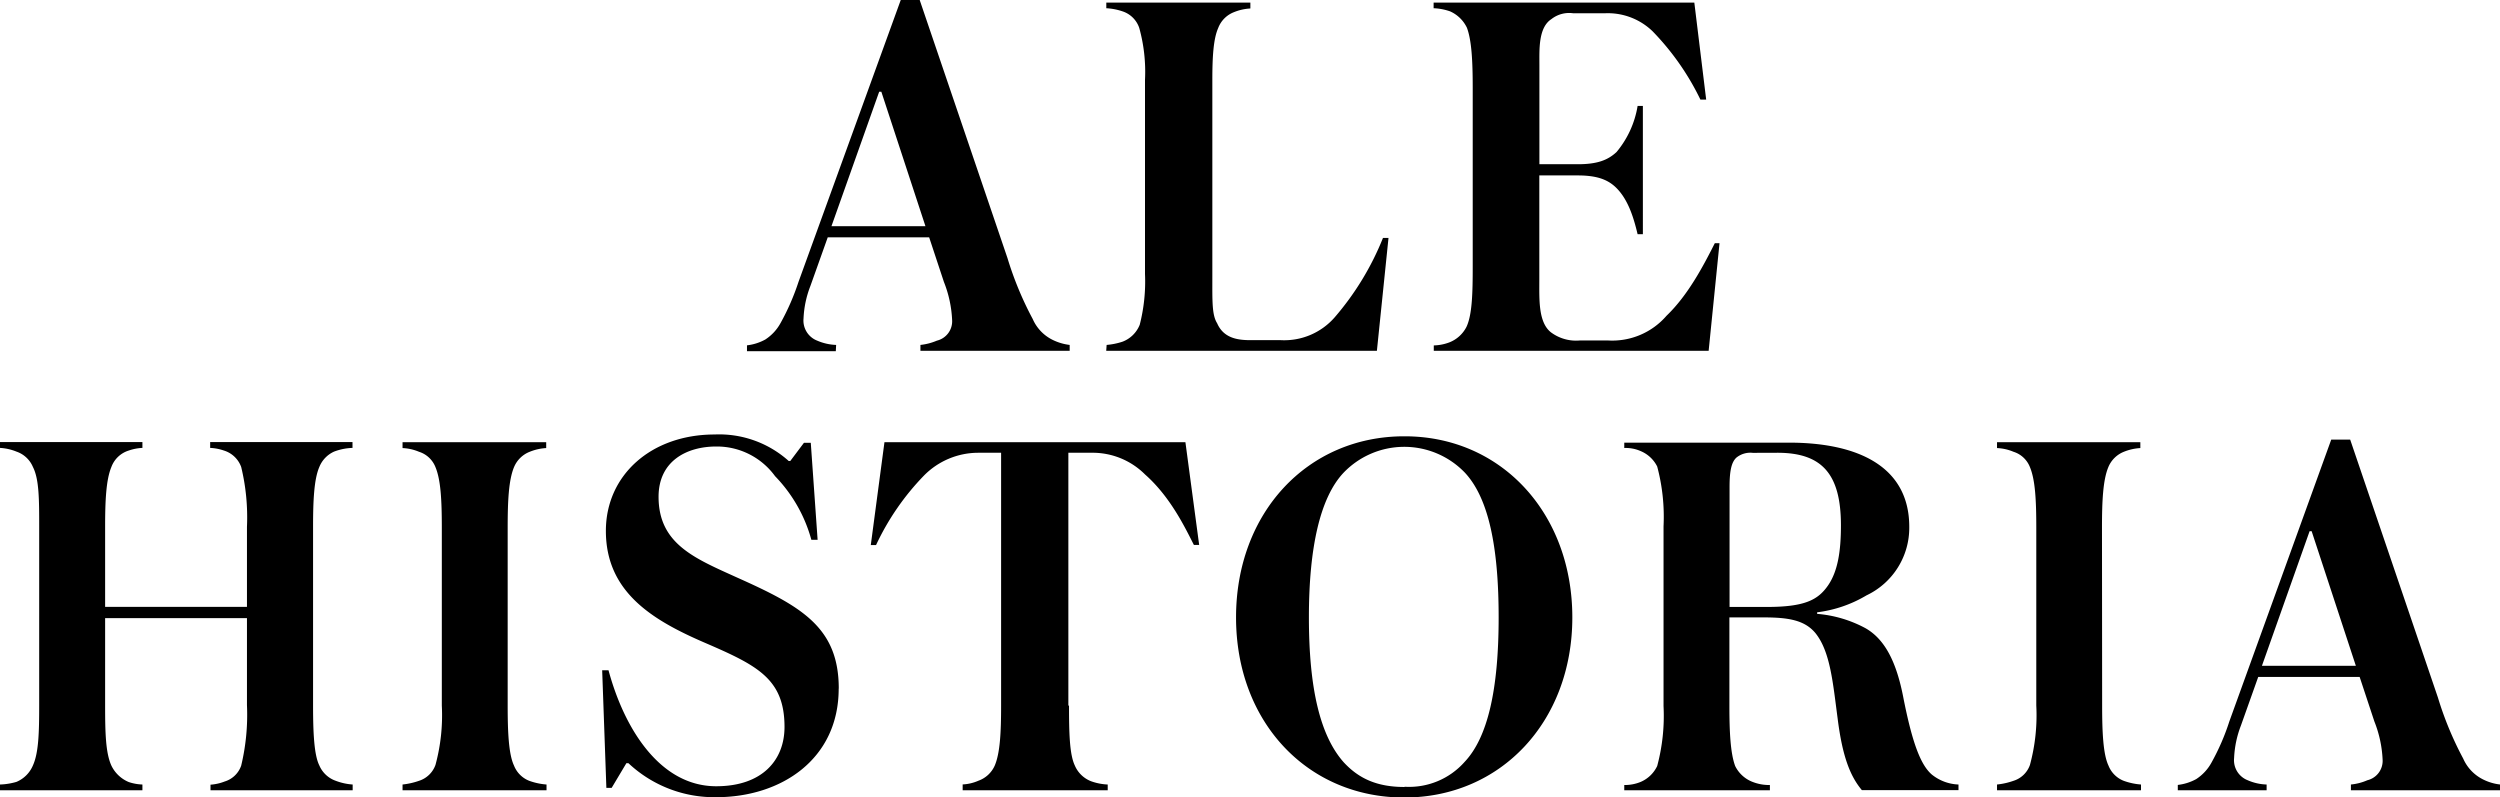<svg xmlns="http://www.w3.org/2000/svg" viewBox="0 0 303.69 96.84"><path d="M17.3,95.3A5.82,5.82,0,0,1,15.64,95a4.08,4.08,0,0,1-2.11-2c-.7-1.54-.76-4-.76-7.33V75.09H30V85.65A26.52,26.52,0,0,1,29.3,93a3.05,3.05,0,0,1-2,1.93,5.81,5.81,0,0,1-1.73.39V96H42.84V95.3a7.09,7.09,0,0,1-2.05-.45,3.38,3.38,0,0,1-2-1.87c-.64-1.28-.76-4-.76-7.33V64c0-3.22.12-5.79.76-7.27a3.46,3.46,0,0,1,1.79-1.87,6.87,6.87,0,0,1,2.24-.45v-.71H25.53v.71a5.9,5.9,0,0,1,1.67.32,3.24,3.24,0,0,1,2.1,2A26,26,0,0,1,30,64v9.72H12.77V64c0-3.22.12-5.73.76-7.27a3.28,3.28,0,0,1,2.11-2,5.82,5.82,0,0,1,1.66-.32v-.71H0v.71a6.24,6.24,0,0,1,2,.45,3.33,3.33,0,0,1,2,1.87c.76,1.48.76,4,.76,7.27V85.65c0,3.28-.06,5.79-.76,7.33a3.74,3.74,0,0,1-2,2A8,8,0,0,1,0,95.3V96H17.3ZM61.67,64.08c0-3.28.13-5.79.77-7.33a3.4,3.4,0,0,1,1.91-1.87,6.19,6.19,0,0,1,2-.45v-.71H48.9v.71a5.82,5.82,0,0,1,2,.45,3.17,3.17,0,0,1,2,1.87c.64,1.54.77,4,.77,7.33V85.71a23.05,23.05,0,0,1-.77,7.21,3.13,3.13,0,0,1-2,1.93,9,9,0,0,1-2,.45V96H66.39V95.3a7.9,7.9,0,0,1-2.1-.45A3.27,3.27,0,0,1,62.44,93c-.64-1.35-.77-4-.77-7.27Zm40.22,19.57c0-7.46-4.54-10-12.39-13.51C84.39,67.82,80,66.08,80,60.35c0-4.37,3.45-6.11,7-6.11a8.74,8.74,0,0,1,7.15,3.6,17.86,17.86,0,0,1,4.41,7.73h.76l-.83-11.78h-.83L96,56h-.19a12.65,12.65,0,0,0-9-3.22c-7.66,0-13.21,4.9-13.21,11.71,0,7.41,5.61,10.82,12,13.58s9.7,4.38,9.7,10.24c0,4-2.68,7.2-8.3,7.2-6.83,0-11.17-7-13.08-14.09h-.77l.51,14.29h.64l1.79-3h.25A15.24,15.24,0,0,0,87,96.84c7.92,0,14.88-4.63,14.88-13.19m27.9,2.06V55h2.81a9,9,0,0,1,6.51,2.64c3.06,2.7,4.85,6.43,5.93,8.56h.64L144,53.72H107.44l-1.66,12.49h.64a30.9,30.9,0,0,1,5.81-8.43A9.26,9.26,0,0,1,118.8,55h2.81v30.7c0,3.22-.12,5.73-.76,7.27a3.42,3.42,0,0,1-2,1.87,5.36,5.36,0,0,1-1.91.45V96h17.62V95.3a6.78,6.78,0,0,1-2-.39,3.54,3.54,0,0,1-2-1.93c-.64-1.35-.7-4-.7-7.27M170.58,53c-11.74,0-20.43,9.27-20.43,22s8.69,21.88,20.43,21.88S191,87.64,191,75s-8.62-22-20.37-22m0,42.6c-3.32,0-5.55-1-7.4-3C160.37,89.38,159,83.65,159,75s1.41-14.54,4.15-17.51a10.21,10.21,0,0,1,14.81-.06c2.87,3.09,4.09,9,4.09,17.57,0,8.82-1.34,14.61-4.15,17.57a9,9,0,0,1-7.28,3M215.91,55c5.36,0,7.72,2.51,7.72,8.82,0,3.15-.38,5.6-1.59,7.33s-2.81,2.58-7.41,2.58H210.1V59.13c0-2,.25-3,.83-3.54a2.7,2.7,0,0,1,2-.58ZM215,95.36a5.51,5.51,0,0,1-2.11-.38,3.92,3.92,0,0,1-2.11-1.93c-.57-1.55-.7-4.12-.7-7.28V75h4.15c3,0,5,.32,6.32,1.93,1.79,2.25,2.1,6,2.68,10.36.58,4.63,1.53,7,2.94,8.69h11.74V95.3a5.48,5.48,0,0,1-3.25-1.22c-1.34-1.16-2.36-3.8-3.45-9.34-.83-4.31-2.23-7.08-4.6-8.43a14.92,14.92,0,0,0-5.87-1.74v-.19a15.39,15.39,0,0,0,6-2.06A9.08,9.08,0,0,0,231.93,64c0-7.27-6.13-10.23-14.62-10.23h-20v.65a4.51,4.51,0,0,1,2,.38,3.94,3.94,0,0,1,2,1.87,23.73,23.73,0,0,1,.77,7.27V85.77a23.52,23.52,0,0,1-.77,7.28,3.92,3.92,0,0,1-2,1.93,5,5,0,0,1-2,.38V96H215Zm40.34-31.28c0-3.28.13-5.79.77-7.33A3.4,3.4,0,0,1,258,54.88a6.24,6.24,0,0,1,2-.45v-.71H242.59v.71a5.77,5.77,0,0,1,2,.45,3.15,3.15,0,0,1,2,1.87c.64,1.54.77,4,.77,7.33V85.71a23.05,23.05,0,0,1-.77,7.21,3.09,3.09,0,0,1-2,1.93,8.73,8.73,0,0,1-2,.45V96h17.49V95.3a7.9,7.9,0,0,1-2.1-.45A3.27,3.27,0,0,1,256.13,93c-.64-1.35-.77-4-.77-7.27Zm25.22.45h.25l5.37,16.35H274.77ZM275.34,95.3a6.16,6.16,0,0,1-2.3-.52,2.61,2.61,0,0,1-1.65-2.7,12.36,12.36,0,0,1,.82-3.92l2.11-5.93h12.32l1.79,5.41a14.25,14.25,0,0,1,1,4.64,2.42,2.42,0,0,1-1.85,2.5,6.65,6.65,0,0,1-2,.52V96h18.13V95.3a6.13,6.13,0,0,1-2-.58,5.13,5.13,0,0,1-2.49-2.57,40.73,40.73,0,0,1-3.07-7.41L285.49,53.4h-2.3L270.81,87.64a27.52,27.52,0,0,1-2.17,5,5.59,5.59,0,0,1-1.85,2,6.09,6.09,0,0,1-2.24.71V96h10.79Z"/><path d="M106.8,11.14h.26l5.36,16.34H101ZM101.57,41.9a6.32,6.32,0,0,1-2.3-.52,2.62,2.62,0,0,1-1.66-2.7,12.25,12.25,0,0,1,.83-3.93l2.11-5.92h12.32l1.79,5.41a14.25,14.25,0,0,1,1,4.63,2.42,2.42,0,0,1-1.85,2.51,6.93,6.93,0,0,1-2,.52v.71h18.13V41.9a6.41,6.41,0,0,1-2-.58,5.09,5.09,0,0,1-2.49-2.57,40.73,40.73,0,0,1-3.07-7.41L111.72,0h-2.3L97,34.24a28.66,28.66,0,0,1-2.18,5,5.55,5.55,0,0,1-1.85,2,6,6,0,0,1-2.23.71v.71h10.79Zm32.81.71h32.88l1.41-13.71H168a34.18,34.18,0,0,1-5.87,9.65,8.13,8.13,0,0,1-6.58,2.77h-3.7c-1.66,0-3.25-.32-4-2.06-.64-1-.58-2.77-.58-5.66V9.72c0-2.83.13-5,.71-6.31a3.33,3.33,0,0,1,1.91-1.93,6.11,6.11,0,0,1,2-.45V.32h-17.5V1a7.32,7.32,0,0,1,2,.39,3.18,3.18,0,0,1,2,2,19.9,19.9,0,0,1,.7,6.31V33.28a21.16,21.16,0,0,1-.64,6.17,3.64,3.64,0,0,1-2.1,2.06,8.36,8.36,0,0,1-1.92.39Zm74.5-13.07h-.57c-1.4,2.77-3.25,6.31-5.87,8.82a8.71,8.71,0,0,1-7.09,3H191.9a5.1,5.1,0,0,1-3.51-1c-1.53-1.22-1.4-4-1.4-6.31V21.31h4.66c2.36,0,3.7.51,4.72,1.54,1.47,1.48,2.11,3.73,2.56,5.6h.64V12.87h-.64a11.66,11.66,0,0,1-2.56,5.6c-1.08,1-2.36,1.48-4.72,1.48H187V7.85c0-1.86-.13-4.5,1.46-5.53a3.49,3.49,0,0,1,2.63-.71H195a7.82,7.82,0,0,1,5.75,2.19,31.59,31.59,0,0,1,5.81,8.3h.7L205.82.32H174.15V1a6.82,6.82,0,0,1,2,.38,4.11,4.11,0,0,1,2.05,2c.57,1.54.7,4.05.7,7.27V32.37c0,3.16-.06,5.86-.76,7.34a3.94,3.94,0,0,1-2.05,1.87,5.69,5.69,0,0,1-1.92.38v.65h33.39Z"/></svg>